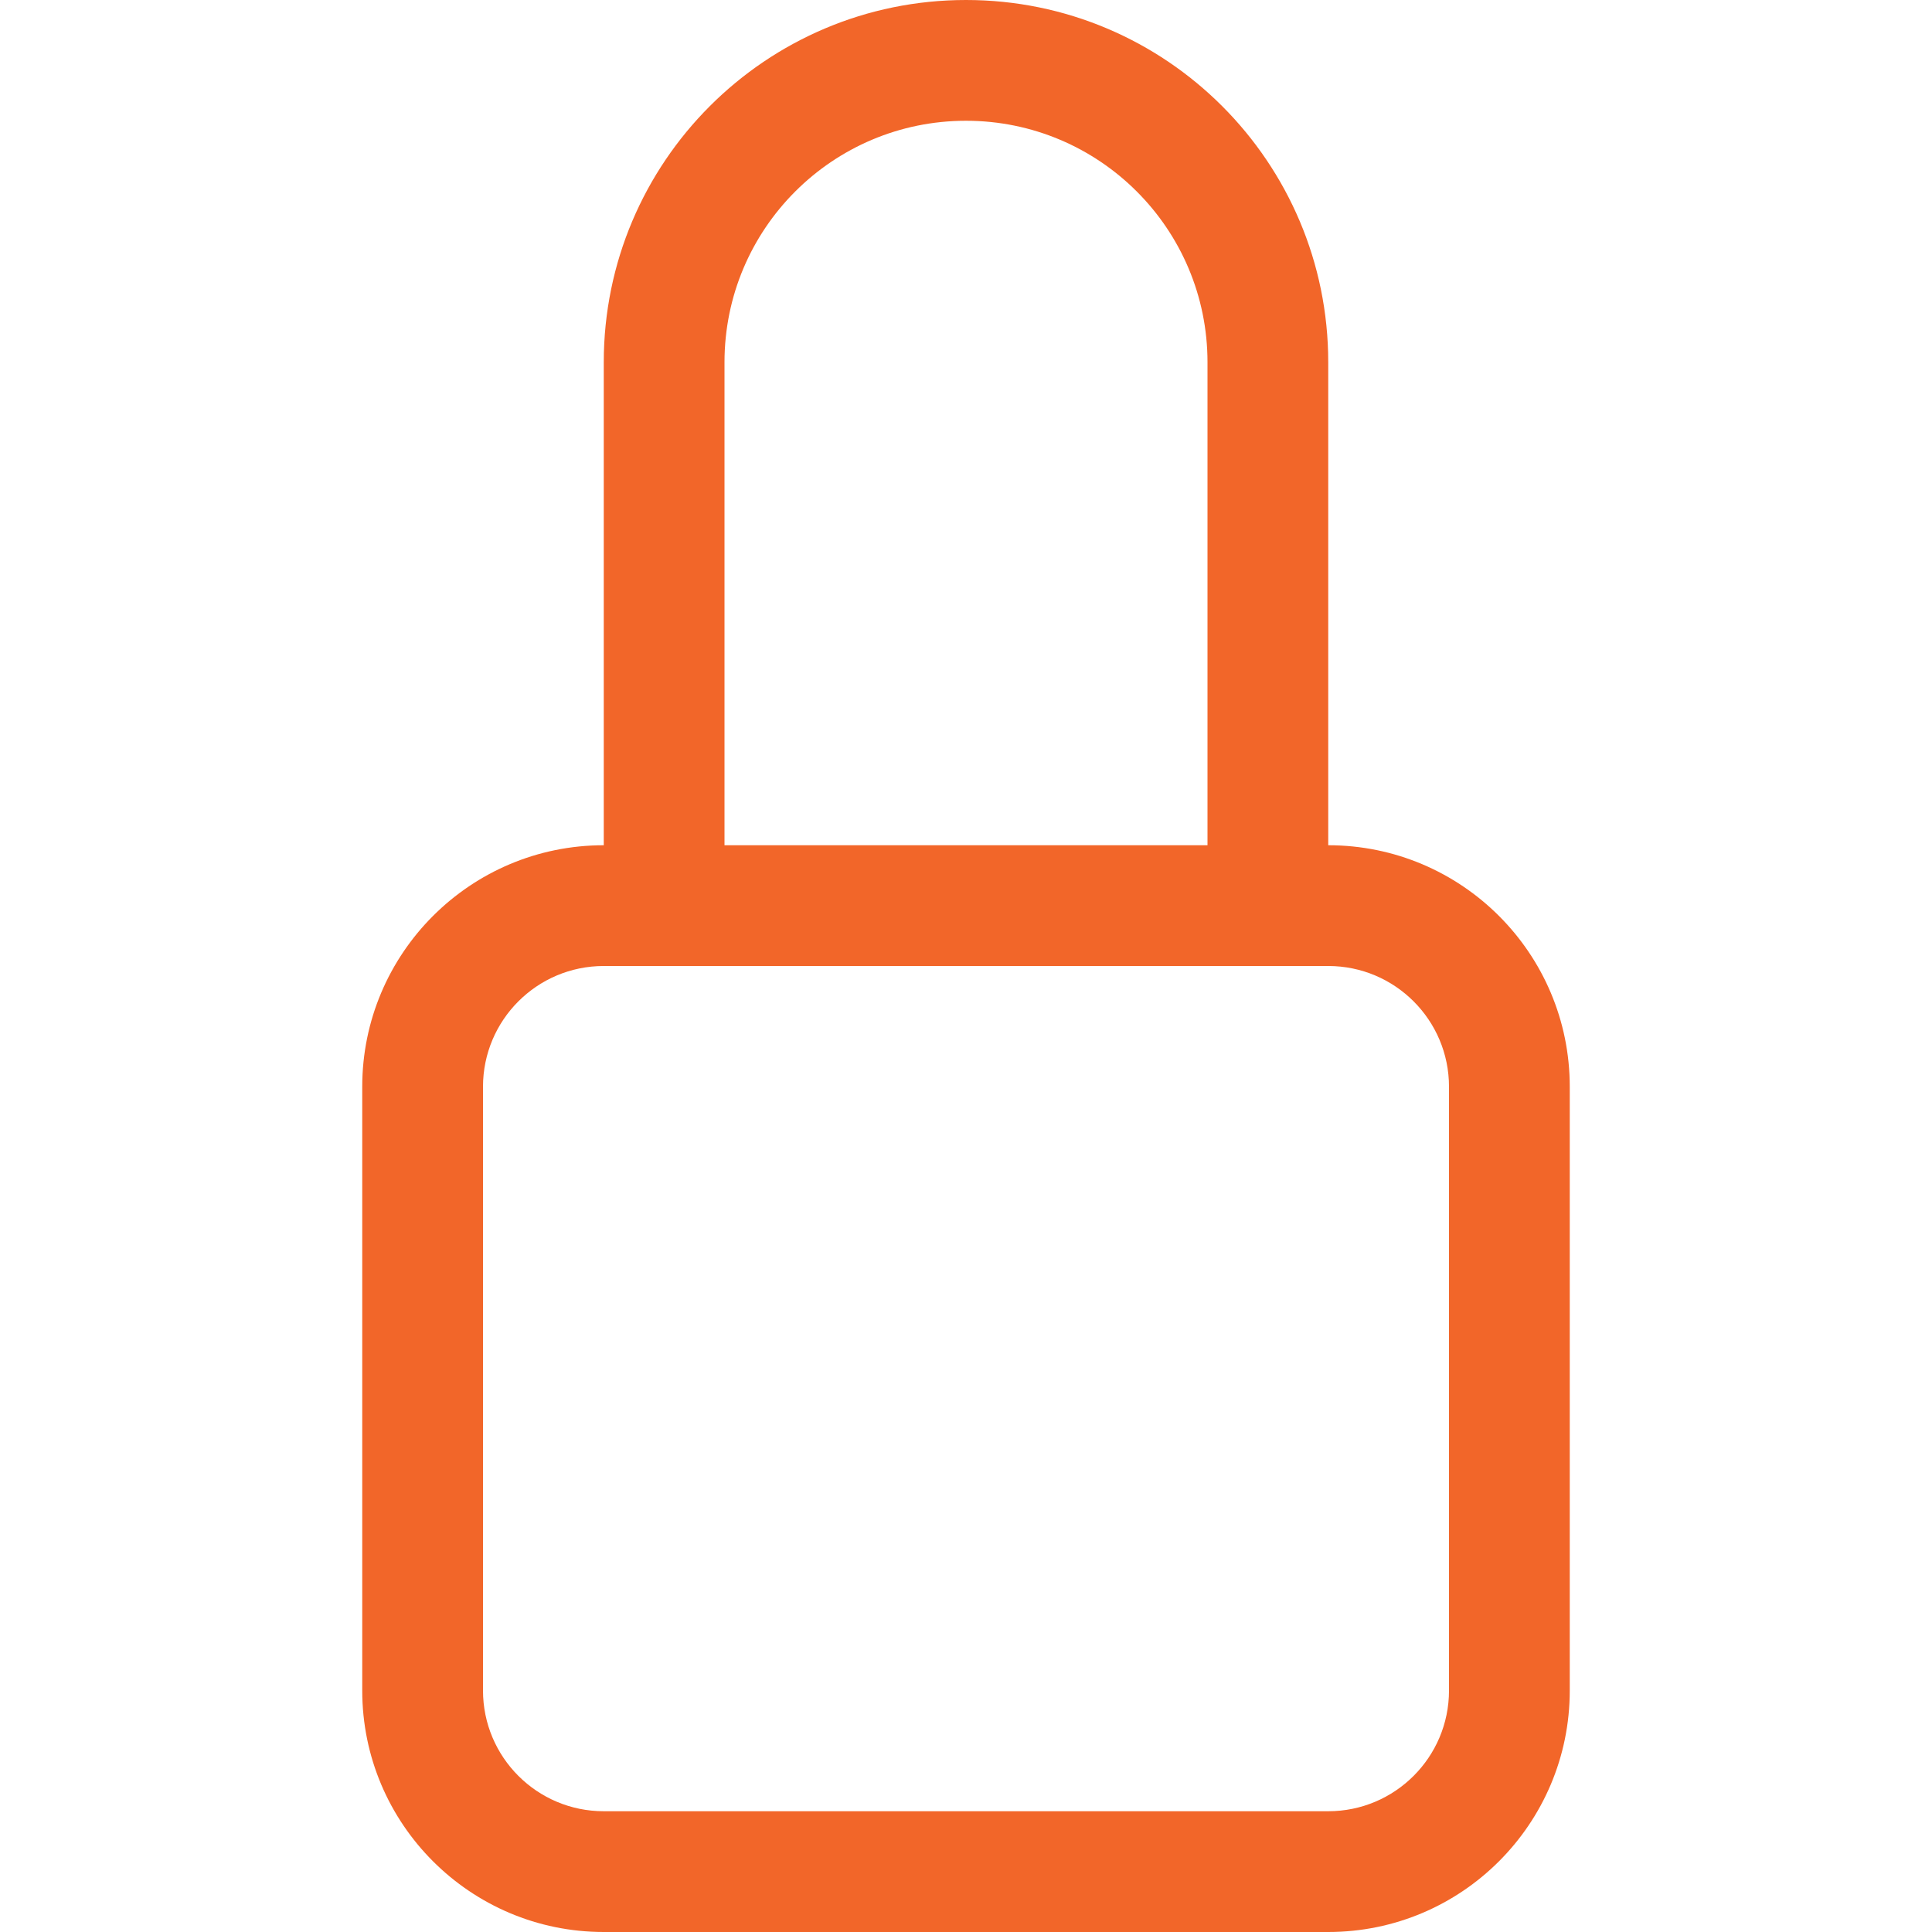 <?xml version="1.0" encoding="UTF-8"?> <svg xmlns="http://www.w3.org/2000/svg" width="59" height="59" viewBox="0 0 59 59" fill="none"><path d="M29.5 3.688C33.573 3.688 36.875 6.989 36.875 11.062V25.812H22.125V11.062C22.125 6.989 25.427 3.688 29.5 3.688ZM40.562 25.812V11.062C40.562 4.953 35.61 0 29.5 0C23.39 0 18.438 4.953 18.438 11.062V25.812C14.364 25.812 11.062 29.114 11.062 33.188V51.625C11.062 55.698 14.364 59 18.438 59H40.562C44.636 59 47.938 55.698 47.938 51.625V33.188C47.938 29.114 44.636 25.812 40.562 25.812ZM18.438 29.5H40.562C42.599 29.5 44.25 31.151 44.25 33.188V51.625C44.25 53.661 42.599 55.312 40.562 55.312H18.438C16.401 55.312 14.75 53.661 14.75 51.625V33.188C14.75 31.151 16.401 29.5 18.438 29.5Z" fill="#F26629"></path></svg> 
